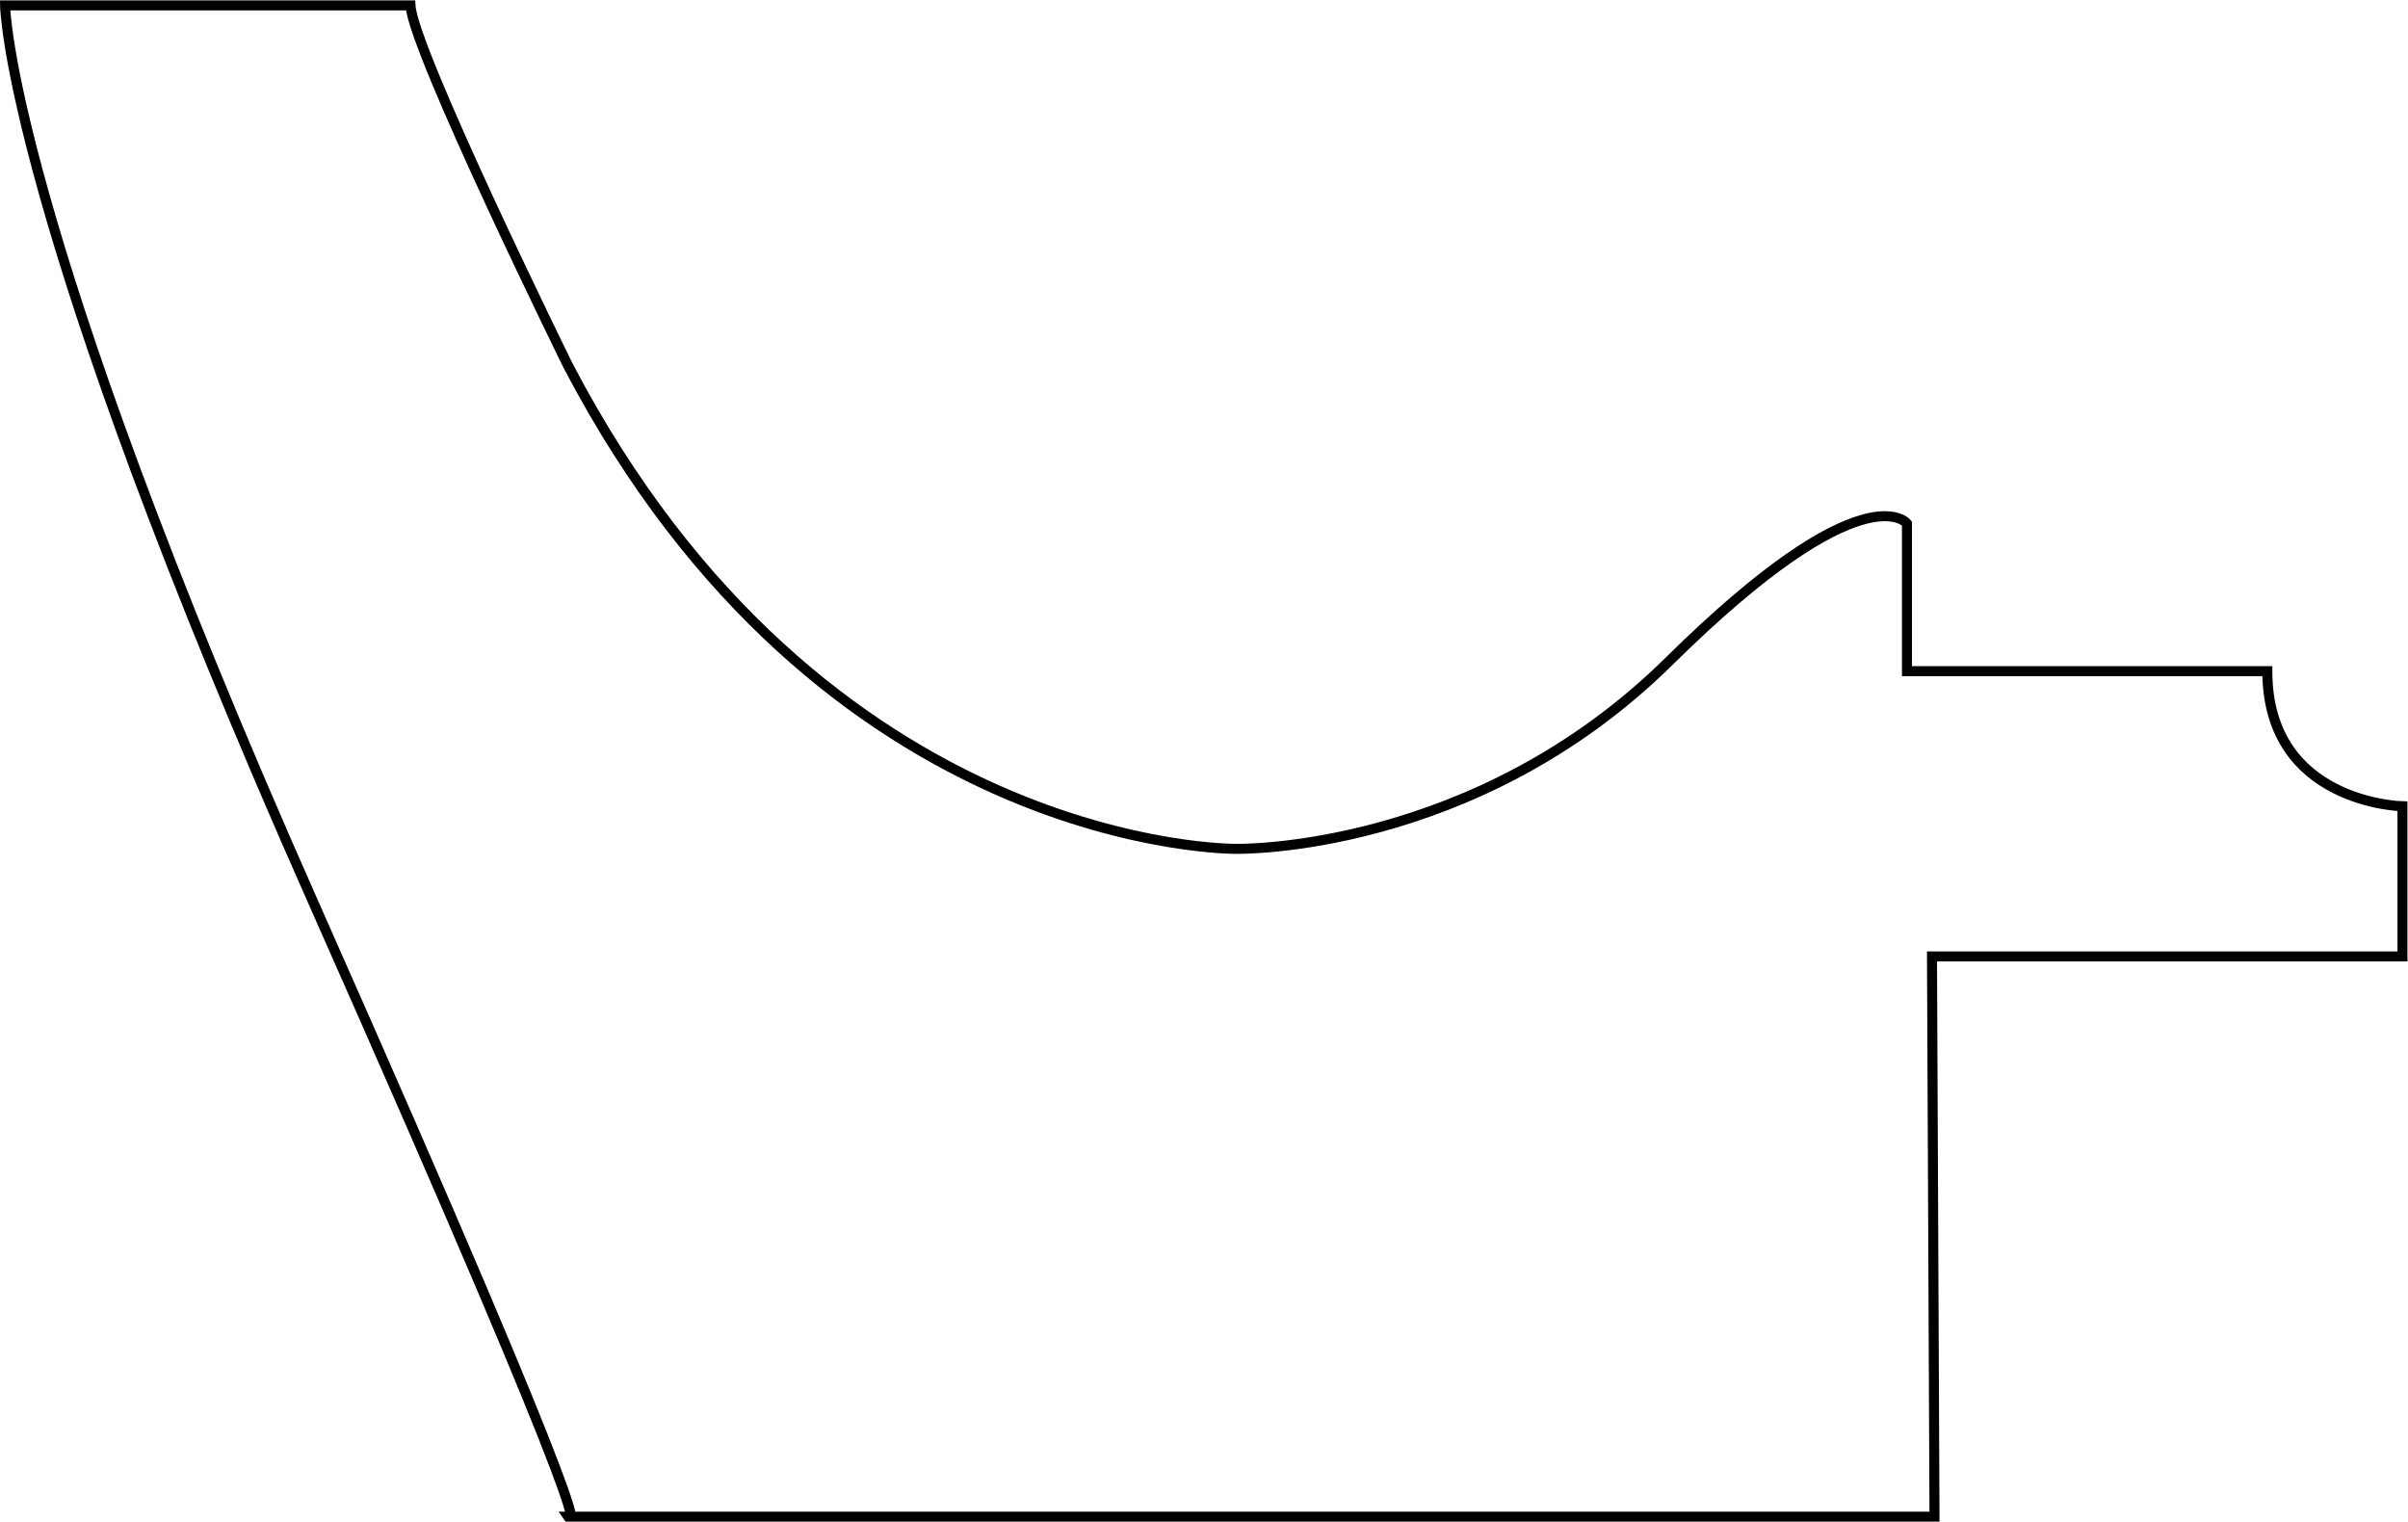 <?xml version="1.0" encoding="UTF-8" standalone="no"?>
<svg
   xmlns:dc="http://purl.org/dc/elements/1.1/"
   xmlns:cc="http://creativecommons.org/ns#"
   xmlns:rdf="http://www.w3.org/1999/02/22-rdf-syntax-ns#"
   xmlns:svg="http://www.w3.org/2000/svg"
   xmlns="http://www.w3.org/2000/svg"
   viewBox="0 0 160.333 101.307"
   height="101.307"
   width="160.333"
   xml:space="preserve"
   id="svg2"
   version="1.1"><defs
     id="defs6" /><g
     transform="matrix(1.333,0,0,-1.333,0,101.307)"
     id="g10"><g
       transform="scale(0.1)"
       id="g12"><path
         id="path14"
         style="fill:none;stroke:#000000;stroke-width:5;stroke-linecap:butt;stroke-linejoin:miter;stroke-miterlimit:4;stroke-dasharray:none;stroke-opacity:1"
         d="m 2.531,757.293 c 0,0 1.25,-103.75 153.75,-447.5 C 308.781,-33.957 283.781,2.5 283.781,2.5 h 682.5 l -1.25,279.793 h 234.999 v 75 c 0,0 -67.5,1.25 -67.5,67.5 H 952.531 v 73.75 c 0,0 -21.25,27.5 -118.75,-68.75 -97.5,-96.25 -216.25,-93.75 -216.25,-93.75 0,0 -206.25,-2.5 -333.75,241.25 0,0 -77.5,157.5 -78.75,180 z" /></g></g></svg>